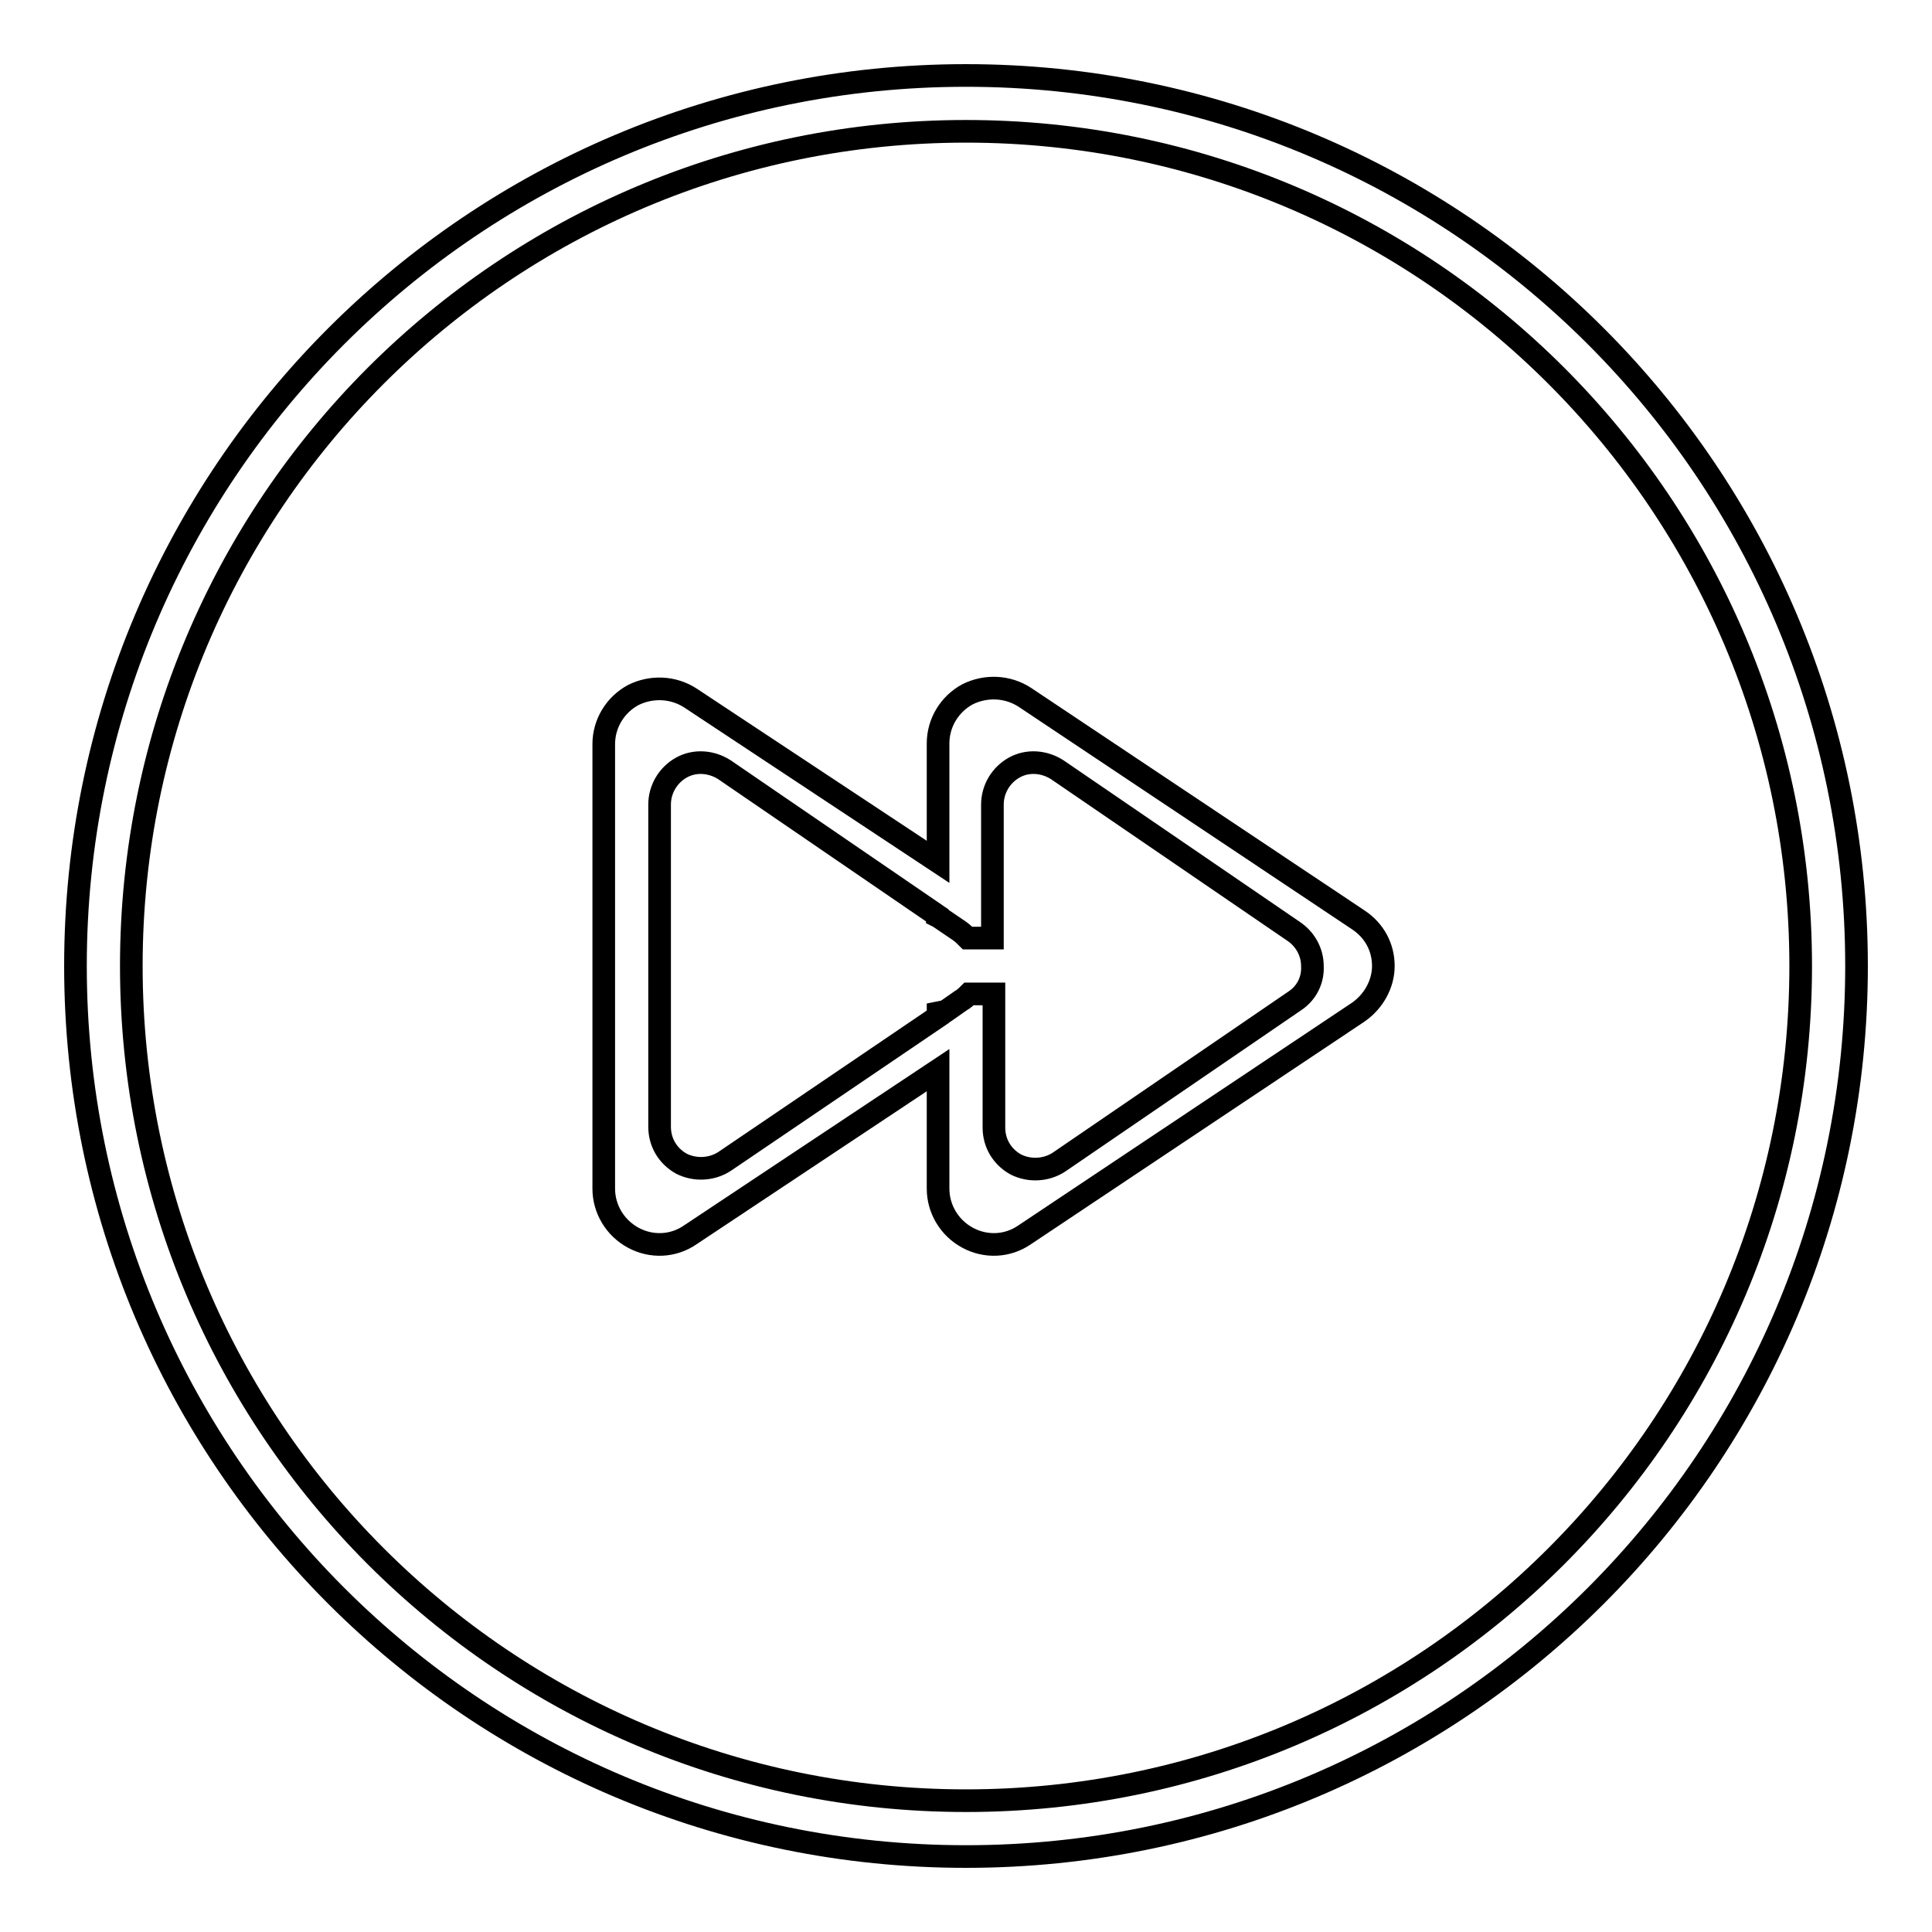 <?xml version="1.0" encoding="utf-8"?>
<!-- Svg Vector Icons : http://www.onlinewebfonts.com/icon -->
<!DOCTYPE svg PUBLIC "-//W3C//DTD SVG 1.1//EN" "http://www.w3.org/Graphics/SVG/1.1/DTD/svg11.dtd">
<svg version="1.1" xmlns="http://www.w3.org/2000/svg" xmlns:xlink="http://www.w3.org/1999/xlink" x="0px" y="0px" viewBox="0 0 256 256" enable-background="new 0 0 256 256" xml:space="preserve">
<g><g><g><g><g id="Rewind_copy_6_5_"><g><path stroke-width="3" fill-opacity="0" stroke="#000000"  d="M128,10C62.8,10,10,62.8,10,128c0,65.2,52.8,118,118,118c65.2,0,118-52.8,118-118C246,62.8,193.2,10,128,10z M128,238.6c-61.1,0-110.6-49.5-110.6-110.6C17.4,66.9,66.9,17.4,128,17.4c61.1,0,110.6,49.5,110.6,110.6C238.6,189.1,189.1,238.6,128,238.6z"/></g></g><g id="Reply_copy_4_1_"><g><path stroke-width="3" fill-opacity="0" stroke="#000000"  d="M180,121.9l-44.2-29.5c-2.3-1.5-5.2-1.6-7.6-0.4c-2.4,1.3-3.9,3.8-3.9,6.5v15.7L91.5,92.5c-2.3-1.5-5.2-1.6-7.6-0.4c-2.4,1.3-3.9,3.8-3.9,6.5v58.9c0,2.7,1.5,5.2,3.9,6.5c2.4,1.3,5.3,1.2,7.6-0.4l32.8-21.8v15.7c0,2.7,1.5,5.2,3.9,6.5c2.4,1.3,5.3,1.2,7.6-0.4l44.2-29.5c2-1.4,3.3-3.7,3.3-6.1C183.3,125.5,182.1,123.3,180,121.9z M171.6,132.6L140.3,154c-1.7,1.1-3.9,1.2-5.7,0.3c-1.8-1-2.9-2.8-2.9-4.9v-17h0v-0.7h-3.3c-0.3,0.3-0.7,0.7-1.1,0.9l-2,1.4l-1,0.2v0.5L96,153.9c-1.7,1.1-3.9,1.2-5.7,0.3c-1.8-1-2.9-2.8-2.9-4.9v-42.7c0-2,1.1-3.9,2.9-4.9c1.8-1,4-0.8,5.7,0.3l28.2,19.3v0.1l0.2,0.1l2.8,1.9c0.4,0.3,0.7,0.6,1,0.9h3.3v-0.6l0,0v-17.1c0-2,1.1-3.9,2.9-4.9c1.8-1,4-0.8,5.7,0.3l31.3,21.4c1.5,1,2.5,2.7,2.5,4.6C174,129.9,173.1,131.6,171.6,132.6z"/></g></g></g></g><g></g><g></g><g></g><g></g><g></g><g></g><g></g><g></g><g></g><g></g><g></g><g></g><g></g><g></g><g></g></g></g>
</svg>